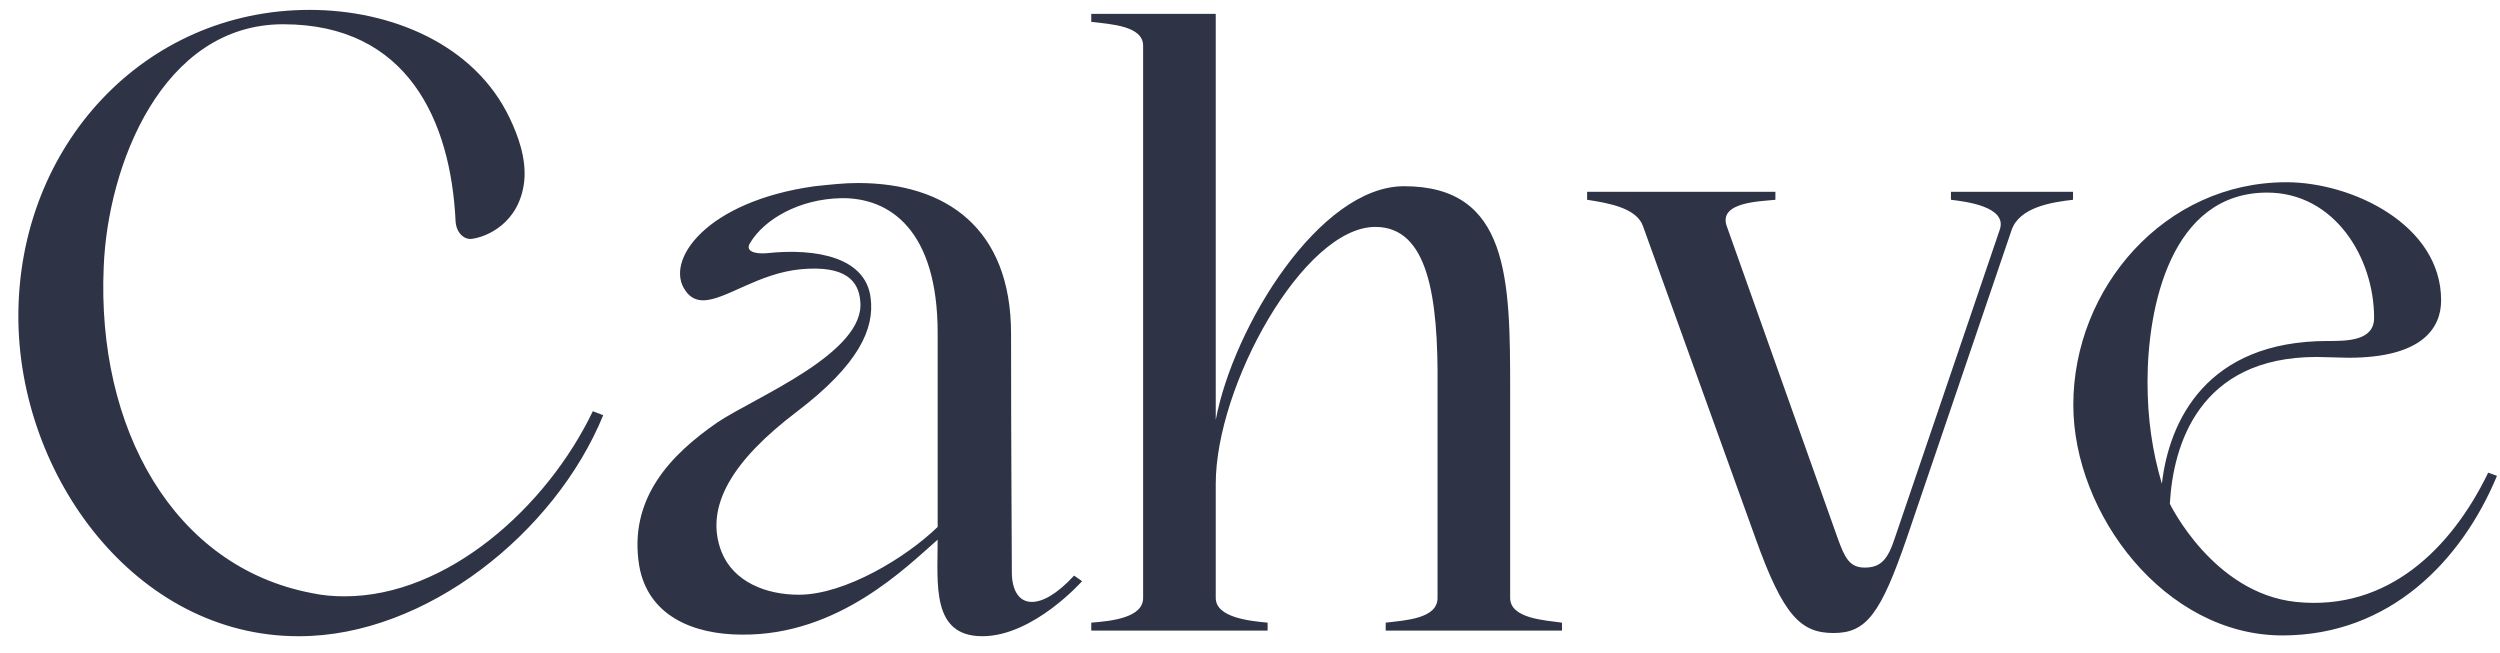 <svg width="111" height="29" viewBox="0 0 111 29" fill="none" xmlns="http://www.w3.org/2000/svg">
<path d="M13.285 28.248H13.249C6.022 28.248 0.815 21.127 0.815 14.042C0.815 6.461 6.412 0.439 13.745 0.439C17.358 0.439 21.078 1.962 22.637 5.257C22.991 6.001 23.381 7.028 23.275 8.055C23.062 9.933 21.574 10.535 20.936 10.606C20.618 10.642 20.263 10.358 20.228 9.827C20.015 5.363 18.102 1.077 12.576 1.077C7.191 1.077 4.782 7.347 4.605 11.846C4.286 19.002 7.687 25.166 13.851 26.335C14.347 26.441 14.808 26.477 15.304 26.477C19.838 26.477 24.267 22.544 26.321 18.258L26.782 18.435C24.656 23.643 18.917 28.248 13.285 28.248ZM28.383 25.131C27.887 22.119 29.8 20.171 31.855 18.754C33.484 17.656 38.444 15.672 38.196 13.369C38.125 12.484 37.558 11.775 35.574 11.952C33.661 12.129 32.209 13.334 31.217 13.334C30.933 13.334 30.65 13.228 30.437 12.909C29.481 11.598 31.323 8.941 36.176 8.268C36.849 8.197 37.487 8.126 38.089 8.126C42.022 8.126 44.891 10.146 44.891 14.822C44.891 20.242 44.926 24.139 44.926 25.414C44.926 26.158 45.21 26.725 45.812 26.725C46.273 26.725 46.91 26.406 47.69 25.556L48.044 25.804C48.044 25.804 45.883 28.248 43.616 28.248C41.349 28.248 41.632 25.945 41.632 23.962C40.25 25.166 37.239 28.213 32.953 28.177C30.756 28.177 28.772 27.327 28.383 25.131ZM35.362 18.293C32.563 20.419 31.252 22.474 32.032 24.493C32.563 25.839 34.015 26.406 35.468 26.406C37.523 26.406 40.25 24.741 41.632 23.395V14.786C41.632 10.216 39.506 8.764 37.345 8.799C35.503 8.835 33.945 9.72 33.307 10.783C33.059 11.173 33.555 11.279 34.015 11.244C36.318 10.996 38.444 11.456 38.656 13.228C38.833 14.574 38.16 16.168 35.362 18.293ZM48.452 0.616H53.979V18.648C54.758 14.503 58.584 8.268 62.339 8.268C67.015 8.268 67.051 12.413 67.051 17.337V26.548C67.051 27.469 68.61 27.54 69.353 27.646V28H61.525V27.646C62.41 27.54 63.827 27.469 63.827 26.548V17.16C63.862 13.157 63.402 10.075 61.064 10.075C57.876 10.075 53.979 17.124 53.979 21.482V26.548C53.979 27.433 55.538 27.575 56.282 27.646V28H48.452V27.646C49.338 27.575 50.755 27.433 50.755 26.548V2.033C50.755 1.147 49.338 1.077 48.452 0.97V0.616ZM70.468 8.87V8.516H78.828V8.87C78.261 8.941 76.278 8.941 76.667 10.039L81.591 23.891C81.91 24.776 82.123 25.201 82.796 25.201C83.504 25.201 83.823 24.847 84.142 23.855L88.783 10.216C89.172 9.154 87.189 8.941 86.622 8.87V8.516H92.042V8.87C91.121 8.976 89.668 9.189 89.314 10.216L84.673 23.855C83.504 27.256 82.867 28.106 81.414 28.106C79.962 28.106 79.182 27.362 77.942 23.891L72.948 10.039C72.664 9.224 71.389 9.012 70.468 8.87ZM92.055 17.975C92.055 12.802 96.093 8.091 101.514 8.091C104.418 8.091 108.386 9.968 108.386 13.334C108.386 14.574 107.536 15.884 104.277 15.884L102.86 15.849C97.617 15.849 96.483 19.781 96.341 22.367C96.341 22.367 98.254 26.335 101.939 26.725C106.013 27.15 108.847 24.351 110.476 20.986L110.866 21.127C109.307 24.883 106.119 28.213 101.336 28.213C96.129 28.213 92.055 22.828 92.055 17.975ZM100.663 8.551C96.377 8.551 95.35 13.653 95.35 16.947C95.35 18.612 95.562 20.029 95.987 21.482C96.306 18.683 97.971 15.14 103.356 15.14C104.206 15.14 105.41 15.14 105.41 14.113C105.41 11.421 103.639 8.551 100.663 8.551Z" fill="#2E3345"></path>
</svg>

